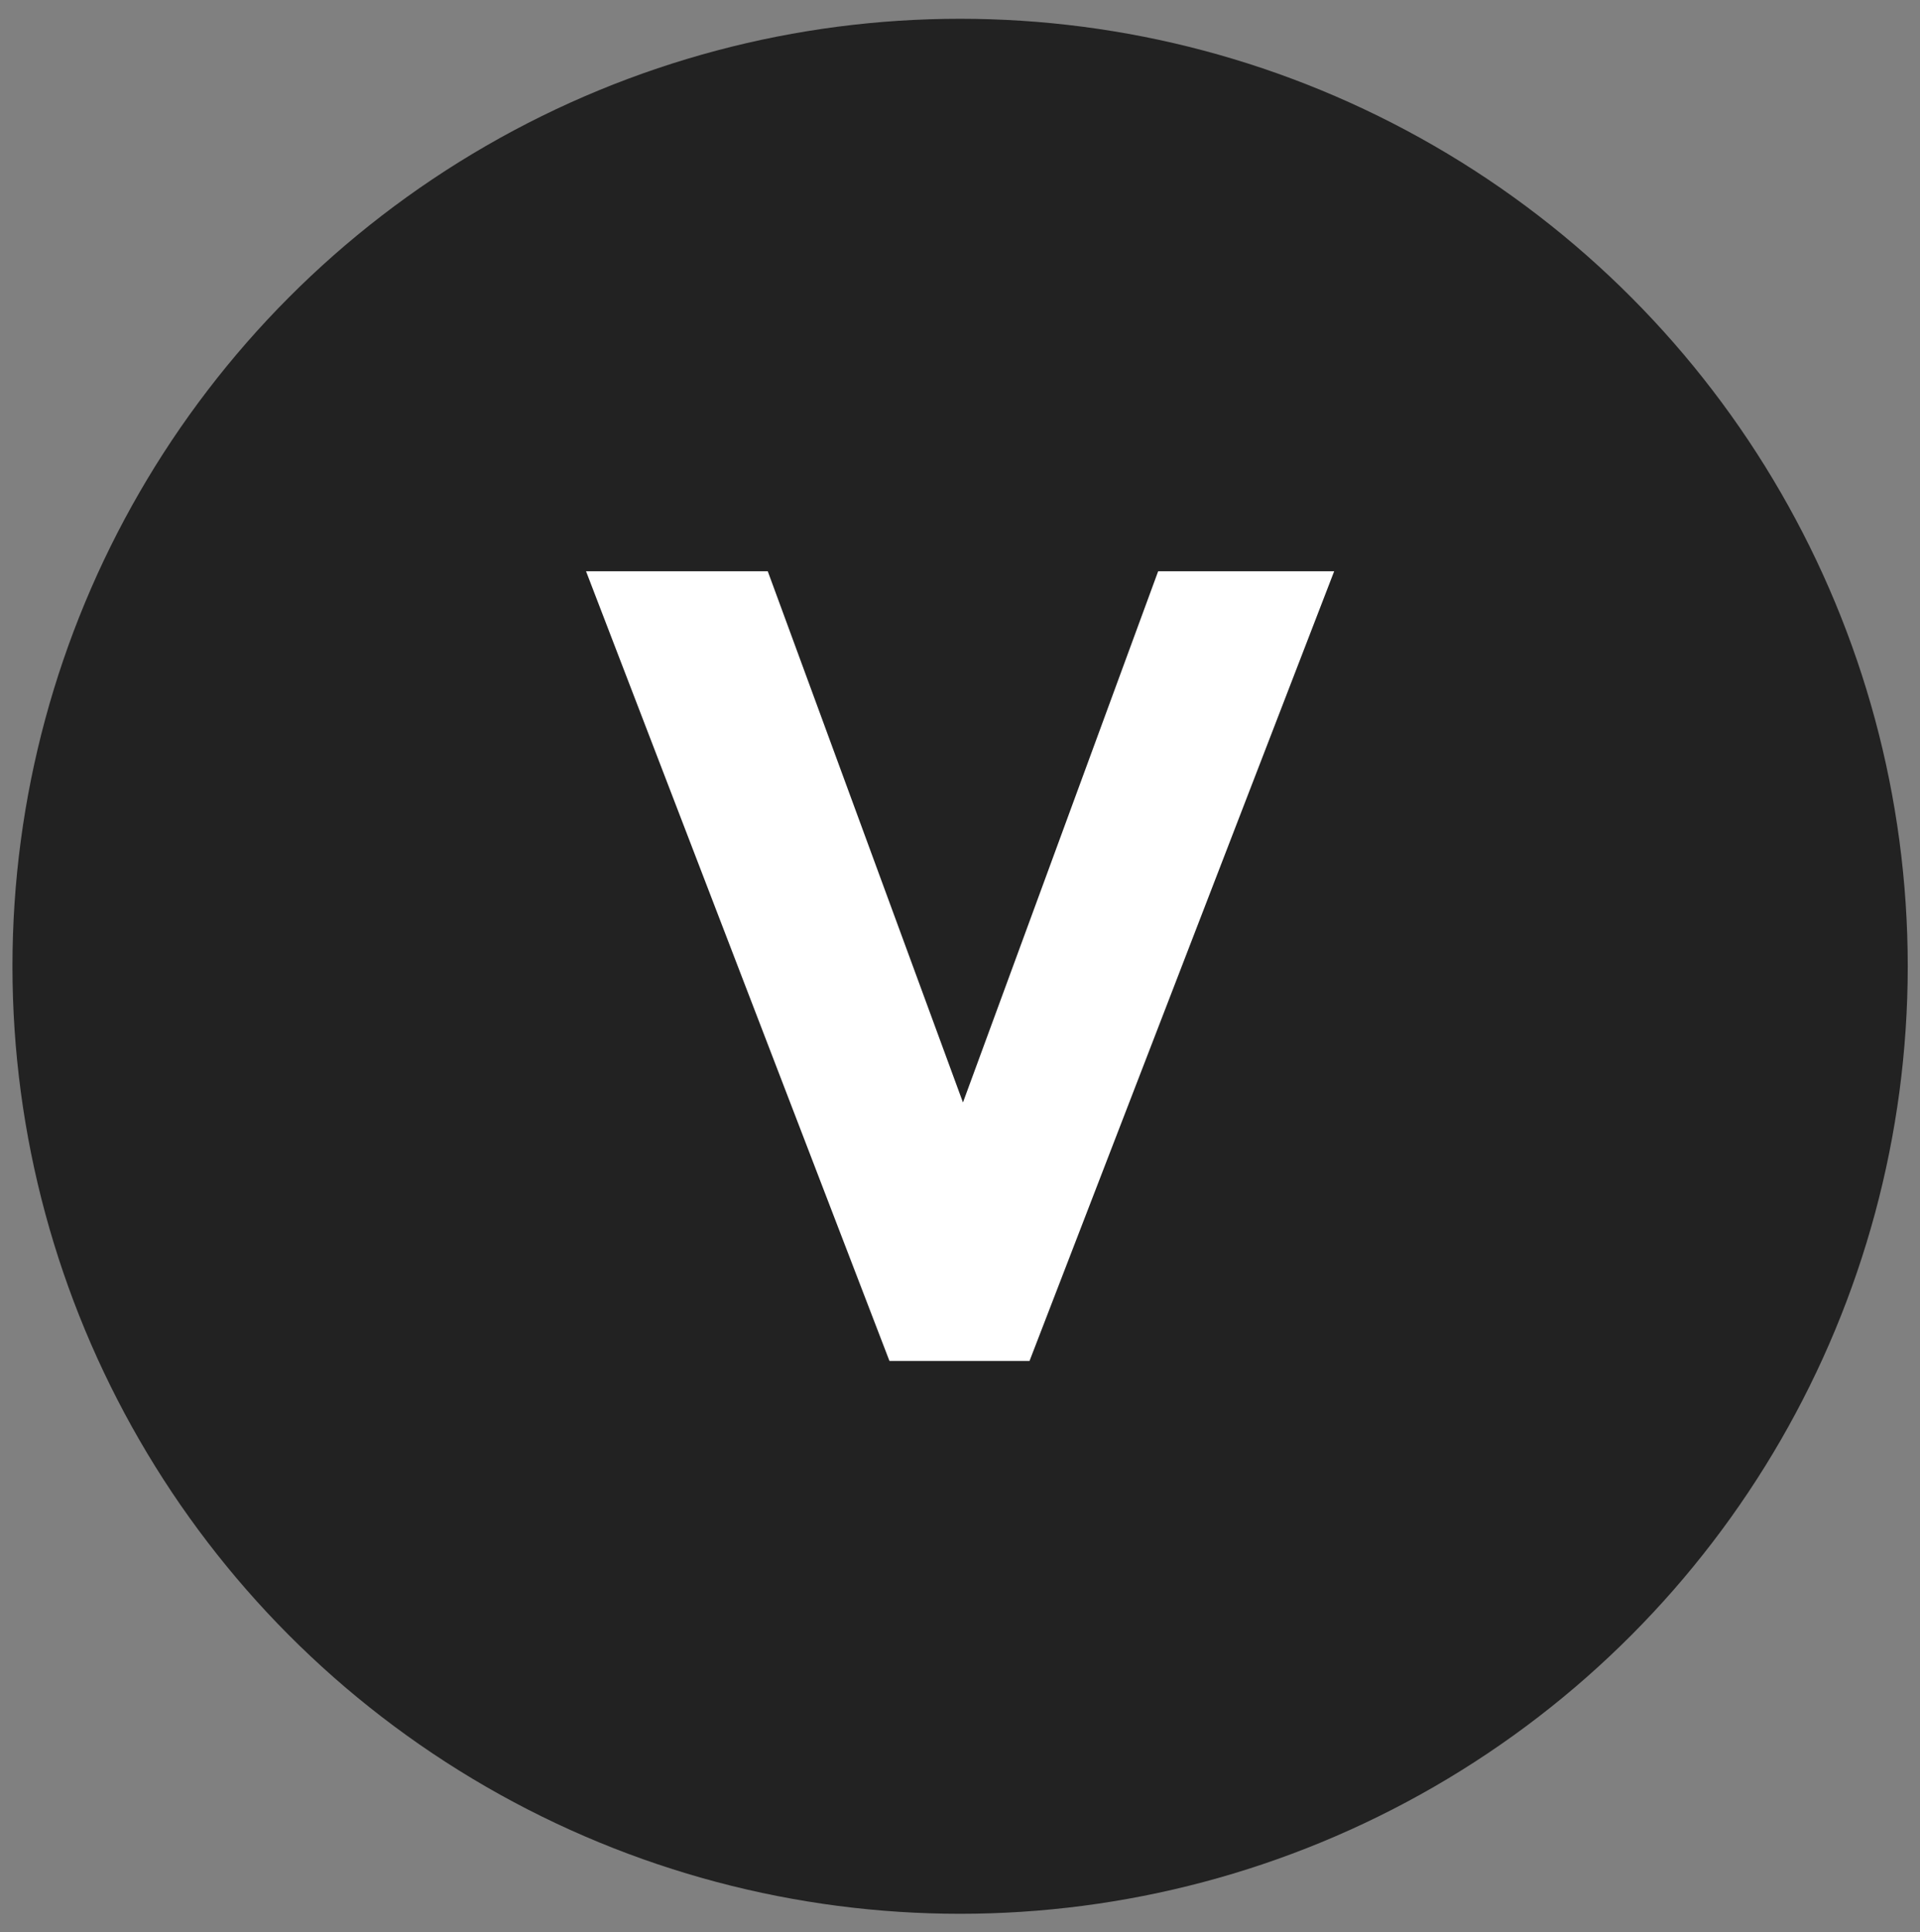 <?xml version="1.0" encoding="UTF-8"?>
<svg xmlns="http://www.w3.org/2000/svg" xmlns:xlink="http://www.w3.org/1999/xlink" viewBox="0 0 94.03 94.65">
  <rect x="0" y="0" width="94.03" height="94.65" fill="#808080" stroke="none"/>
  <defs>
    <style>
      .cls-1 {
        fill: none;
      }

      .cls-2 {
        fill: #fff;
      }

      .cls-3 {
        fill: #222;
      }

      .cls-4 {
        clip-path: url(#clippath);
      }
    </style>
    <clipPath id="clippath">
      <circle class="cls-1" cx="47.02" cy="47.33" r="46.41"/>
    </clipPath>
  </defs>
  <g id="Layer_1" data-name="Layer 1">
    <g class="cls-4">
      <circle class="cls-3" cx="47.02" cy="47.33" r="46.41"/>
    </g>
  </g>
  <g id="Isolation_Mode" data-name="Isolation Mode">
    <path class="cls-2" d="M43.56,66.66l-14.86-38.68h8.9l9.56,26.02,9.56-26.02h8.62l-14.92,38.68h-6.85Z"/>
  </g>
</svg>